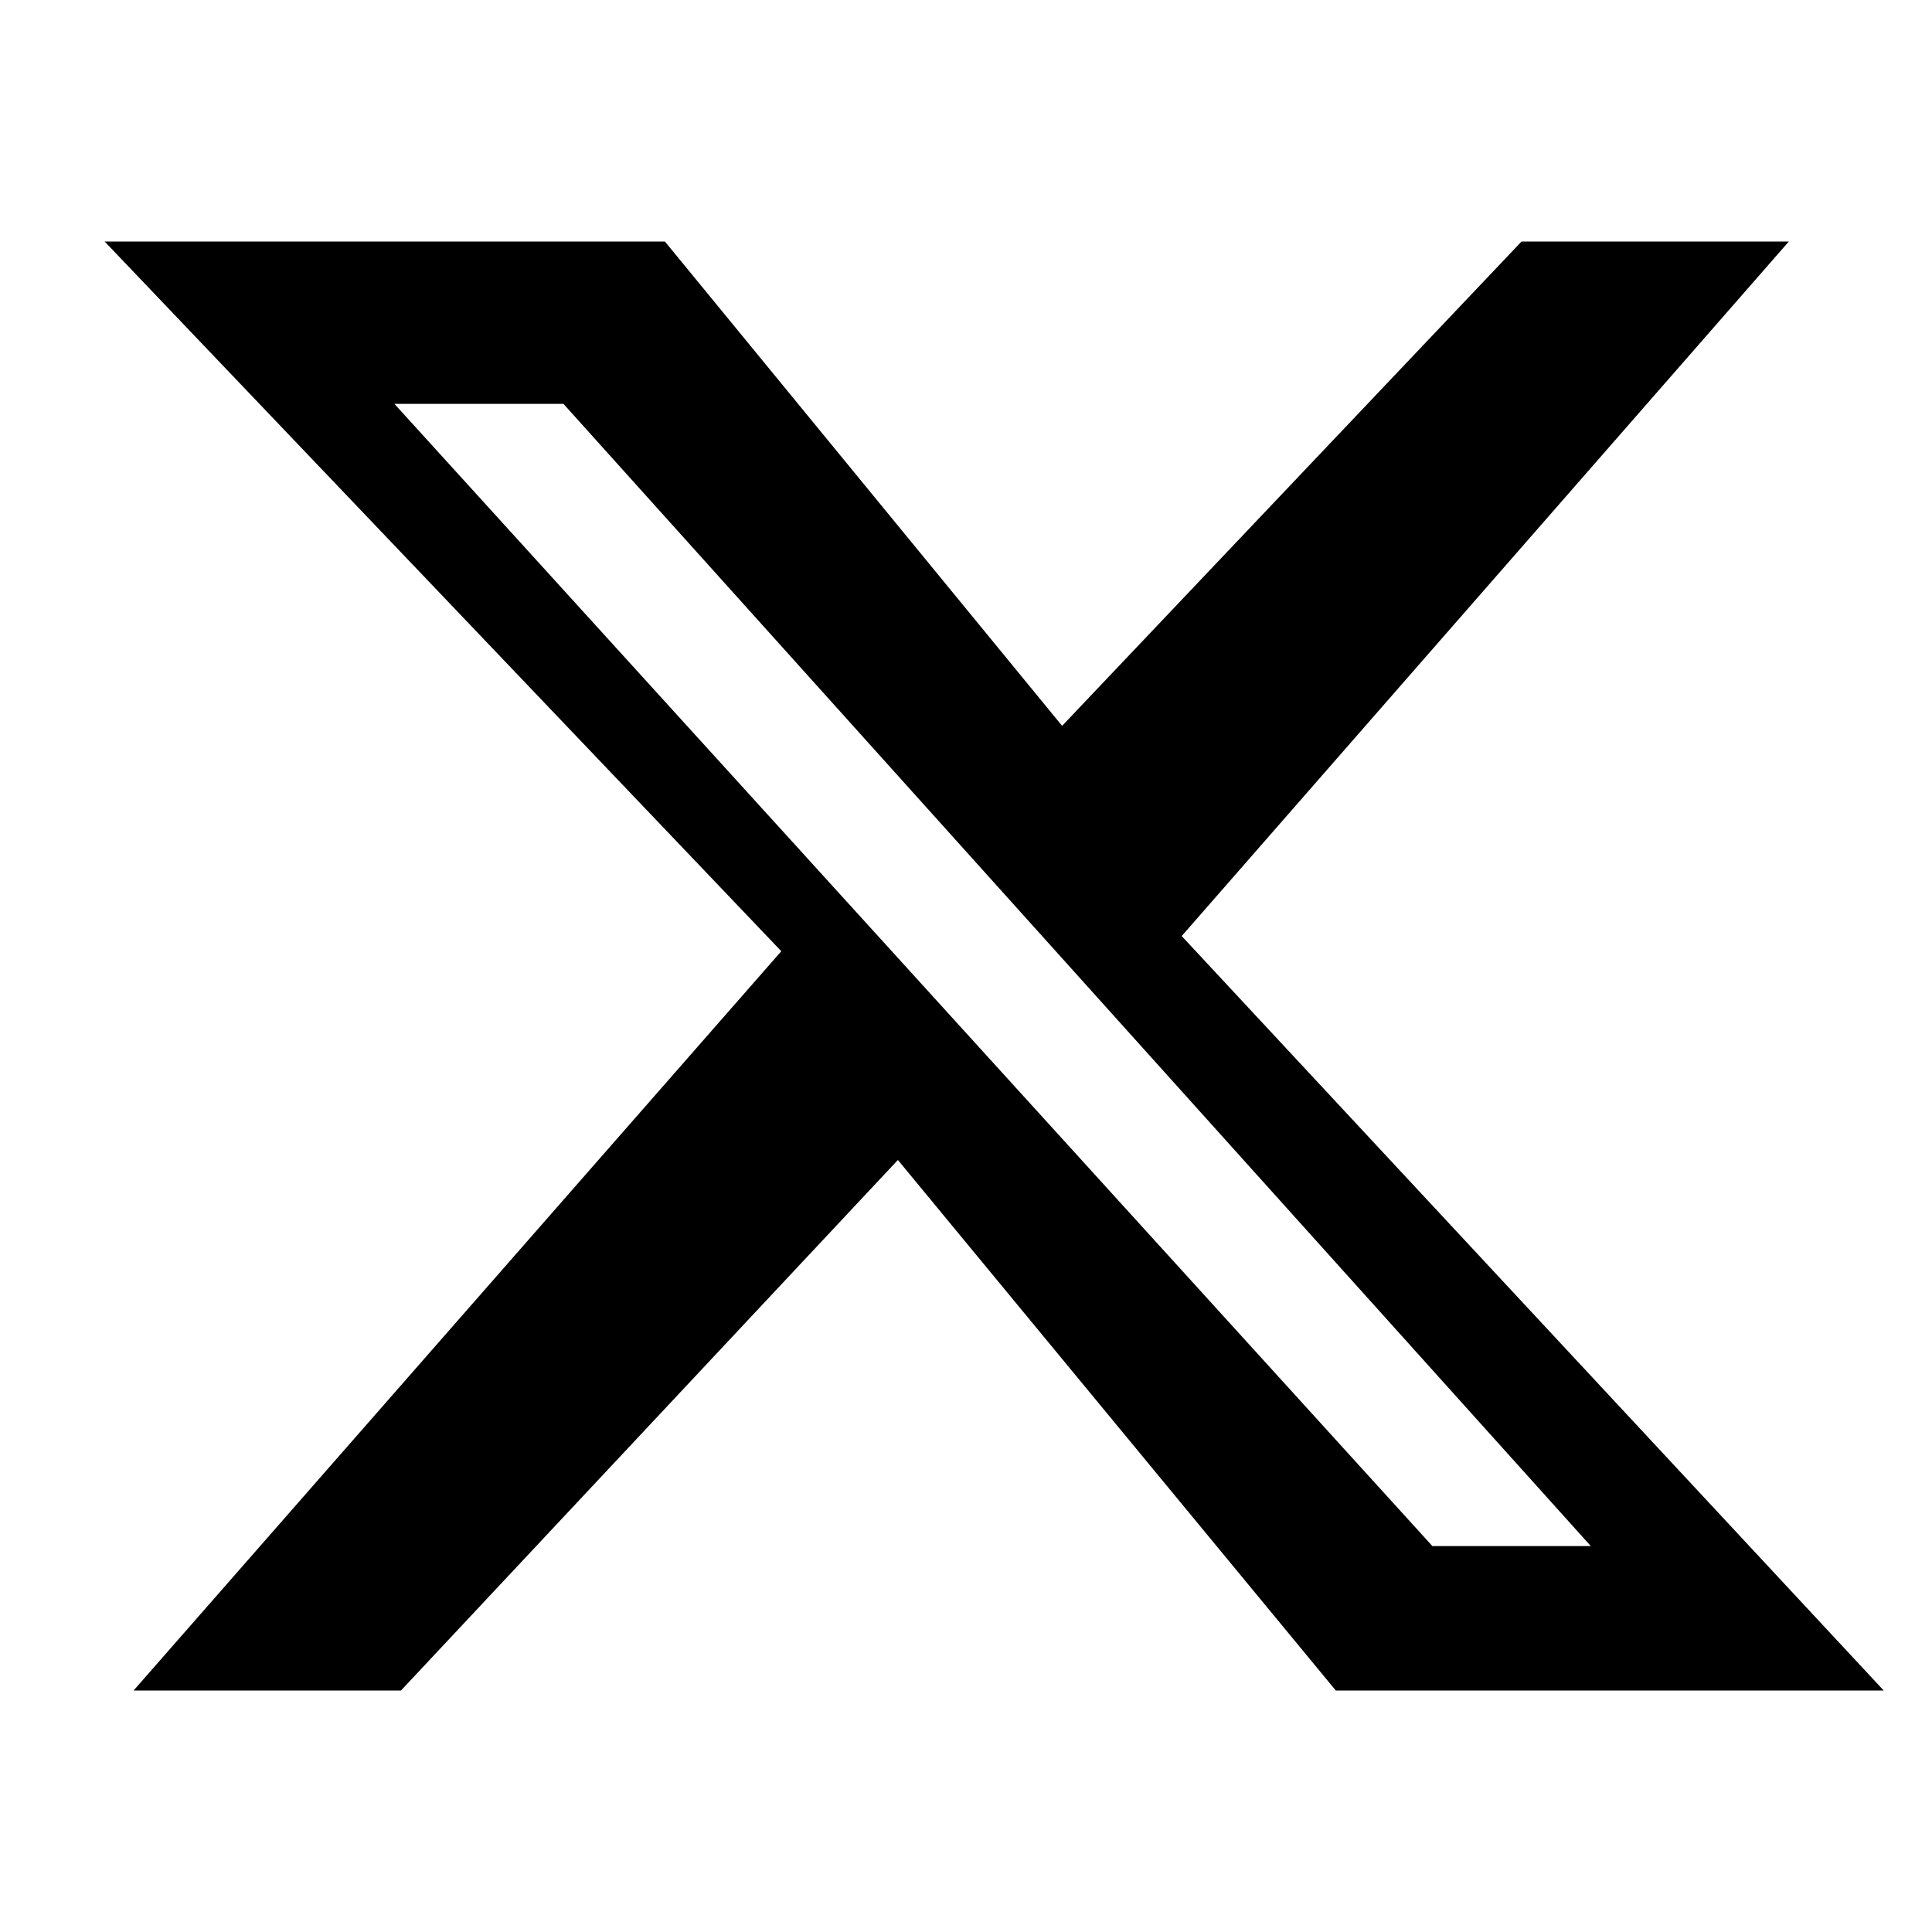 <svg width="20" height="20" viewBox="0 0 20 20" fill="none" xmlns="http://www.w3.org/2000/svg">
  <path d="M15.751 2.5H18.518L12.233 9.69L19.5 17.5H13.828L9.295 12.008L4.151 17.5H1.383L8.088 9.847L1.083 2.5H6.883L10.995 7.514L15.751 2.5ZM14.828 16.005H16.468L5.833 4.181H4.083L14.828 16.005Z" fill="currentColor"/>
</svg>

